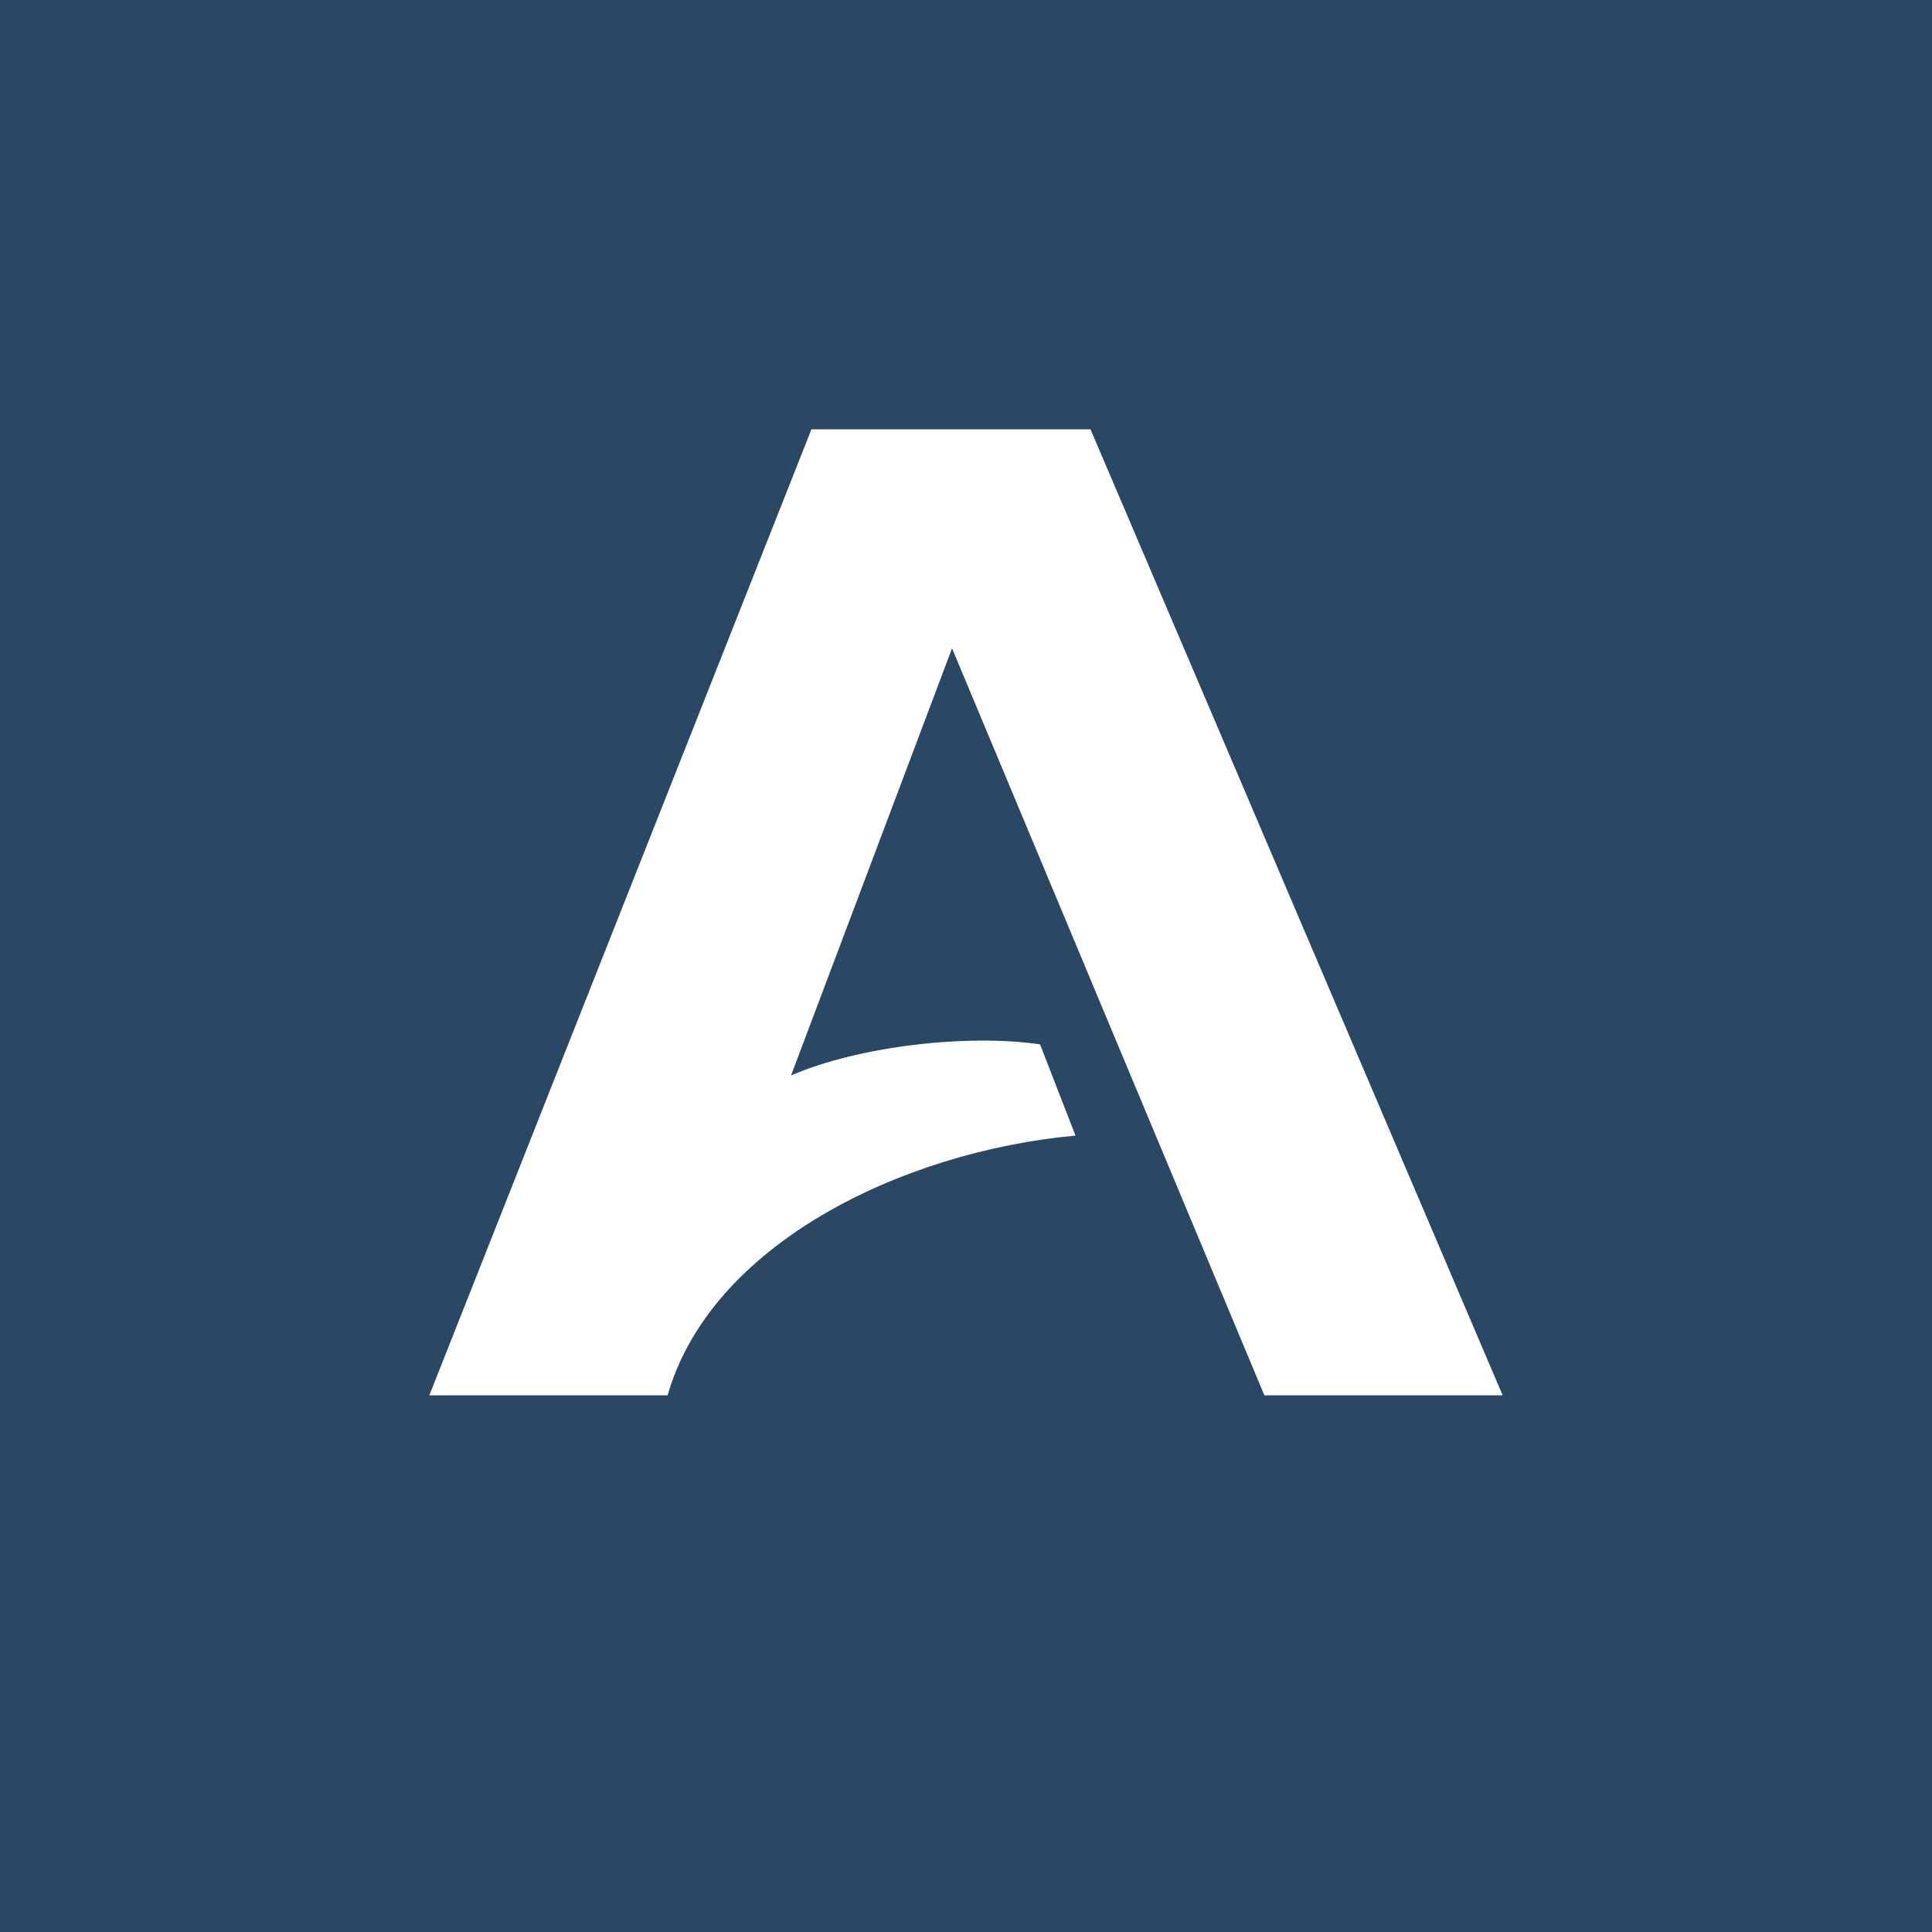 <!-- by TradingView --><svg xmlns="http://www.w3.org/2000/svg" width="18" height="18" viewBox="0 0 18 18"><path fill="#2A4863" d="M0 0h18v18H0z"/><path d="M7.56 4L4 13h2.22c.4-1.4 2.17-2.27 3.8-2.42l-.33-.85c-.69-.1-1.7.02-2.32.29l1.5-3.98L11.78 13H14l-3.84-9h-2.6z" fill="#fff"/></svg>